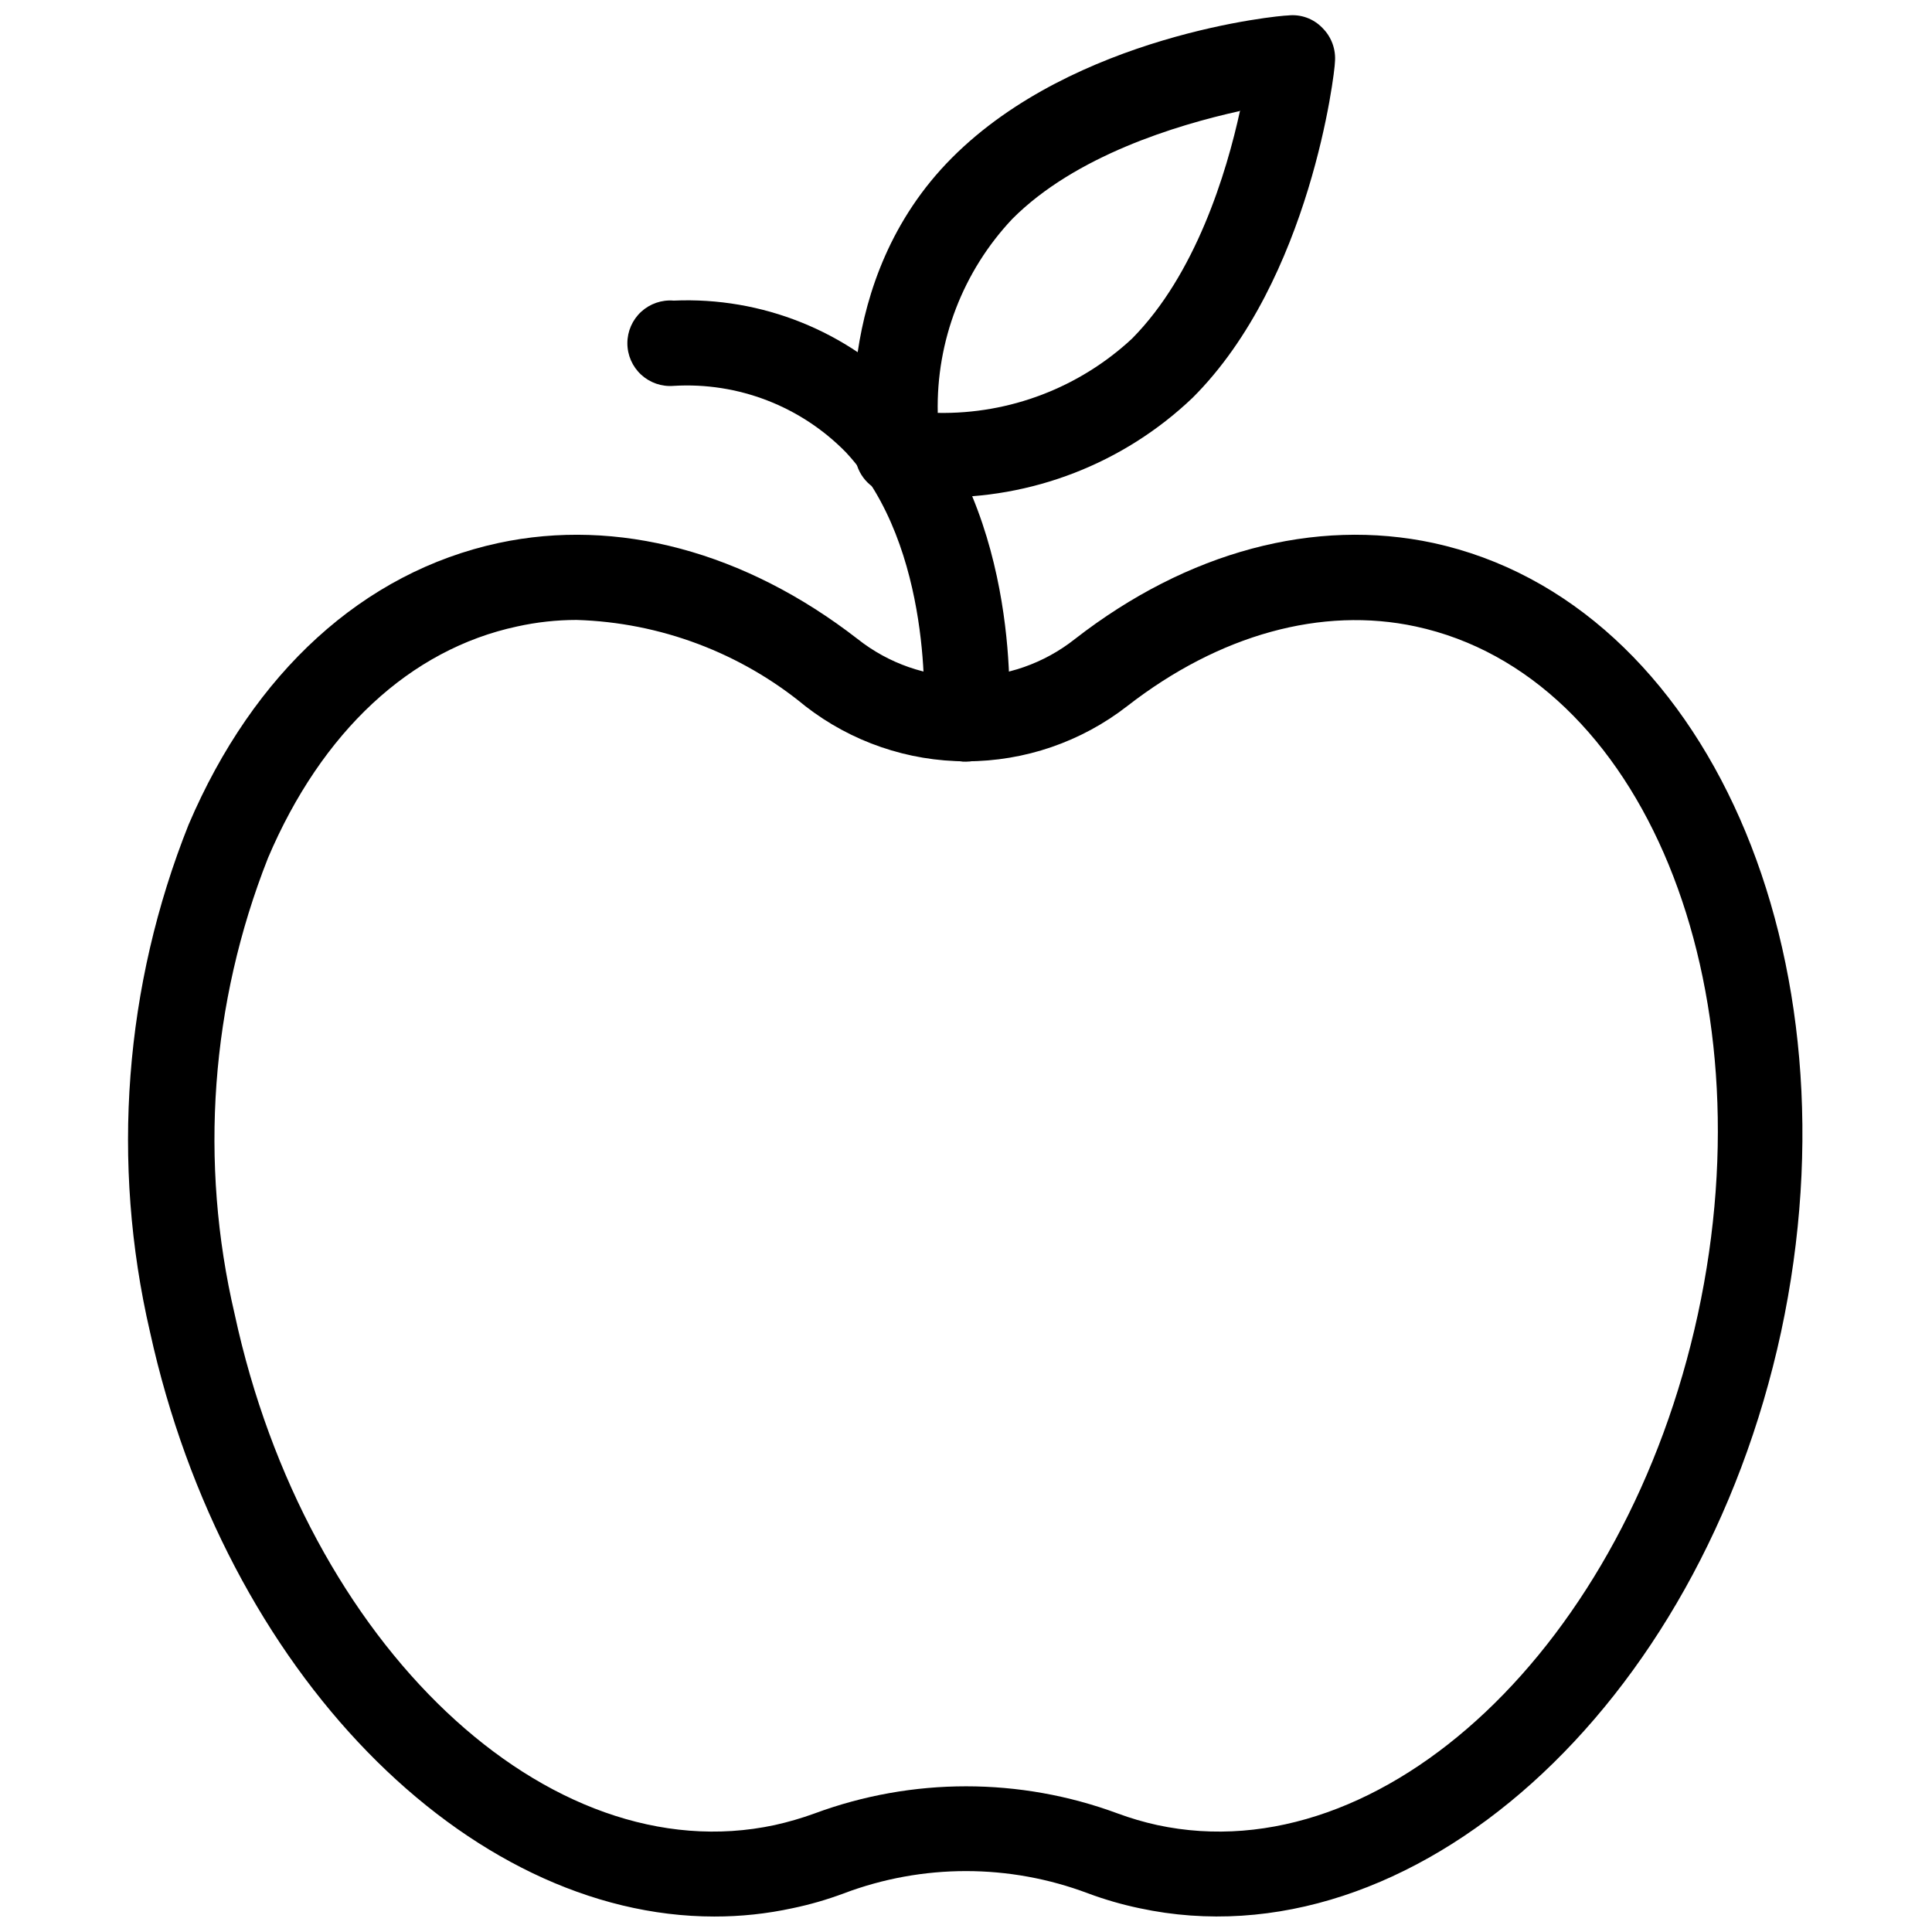 <?xml version="1.0" encoding="UTF-8"?>
<!-- Uploaded to: ICON Repo, www.svgrepo.com, Generator: ICON Repo Mixer Tools -->
<svg width="800px" height="800px" version="1.1" viewBox="144 144 512 512" xmlns="http://www.w3.org/2000/svg">
 <defs>
  <clipPath id="b">
   <path d="m177 285h445v366.9h-445z"/>
  </clipPath>
  <clipPath id="a">
   <path d="m370 148.09h128v127.91h-128z"/>
  </clipPath>
 </defs>
 <g clip-path="url(#b)">
  <path d="m333.32 651.9c-65.496 0-129.73-64.629-149.57-154.92-10.387-44.812-6.812-91.727 10.234-134.45 17.238-40.383 46.367-66.914 82.105-74.625 31.488-6.769 65.336 2.281 95.172 25.426 8.195 6.5 18.352 10.039 28.812 10.039s20.613-3.539 28.812-10.039c29.758-23.145 63.527-32.195 95.016-25.426 72.266 15.742 113.52 109.34 92.102 209.08-21.57 99.816-97.93 168.22-170.04 152.71-4.633-0.973-9.184-2.289-13.621-3.938-20.852-7.867-43.855-7.867-64.707 0-4.434 1.66-8.984 2.977-13.617 3.938-6.805 1.477-13.746 2.215-20.703 2.203zm-36.527-343.61c-5.297 0.004-10.574 0.586-15.746 1.73-28.34 6.062-51.797 27.867-66.047 61.402h0.004c-15.172 38.445-18.246 80.602-8.82 120.84 18.895 87.617 83.051 148.31 143.11 135.4 3.582-0.793 7.106-1.816 10.551-3.07 25.93-9.602 54.441-9.602 80.371 0 3.418 1.262 6.914 2.289 10.473 3.07 60.062 12.91 124.3-47.781 143.27-135.4 18.973-87.617-14.719-169.33-74.785-182.24-24.875-5.352-52.035 2.125-76.438 21.098-12.199 9.488-27.211 14.637-42.664 14.637s-30.469-5.148-42.668-14.637c-17.109-14.129-38.434-22.16-60.613-22.828z"/>
 </g>
 <g clip-path="url(#a)">
  <path d="m392.12 275.78c-4 0.031-8-0.23-11.965-0.785-4.856-0.73-8.676-4.519-9.445-9.367 0-1.891-6.926-47.23 25.586-79.824 32.508-32.59 86.746-37.707 89.031-37.707 3.391-0.383 6.769 0.84 9.129 3.305 2.418 2.394 3.633 5.746 3.309 9.133 0 2.363-6.375 57.625-37.707 88.875-18.27 17.426-42.695 26.906-67.938 26.371zm80.375-102.34c-16.688 3.699-43.531 11.809-60.223 28.574-13.082 13.875-20.18 32.34-19.758 51.406 19.062 0.355 37.52-6.699 51.484-19.68 16.844-17.004 25.031-43.848 28.652-60.535z"/>
 </g>
 <path d="m400 345.84h-0.789c-2.981-0.203-5.758-1.59-7.711-3.852s-2.918-5.215-2.68-8.195c0-0.473 2.832-44.715-20.625-69.902-11.941-12.223-28.602-18.66-45.656-17.633-3.16 0.266-6.285-0.809-8.621-2.953-2.332-2.148-3.66-5.172-3.66-8.344 0-3.168 1.328-6.195 3.66-8.344 2.336-2.144 5.461-3.215 8.621-2.953 23.355-1.027 46.02 8.07 62.188 24.957 30.23 32.434 26.766 84.625 26.609 86.594v-0.004c-0.375 5.984-5.344 10.641-11.336 10.629z"/>
</svg>
